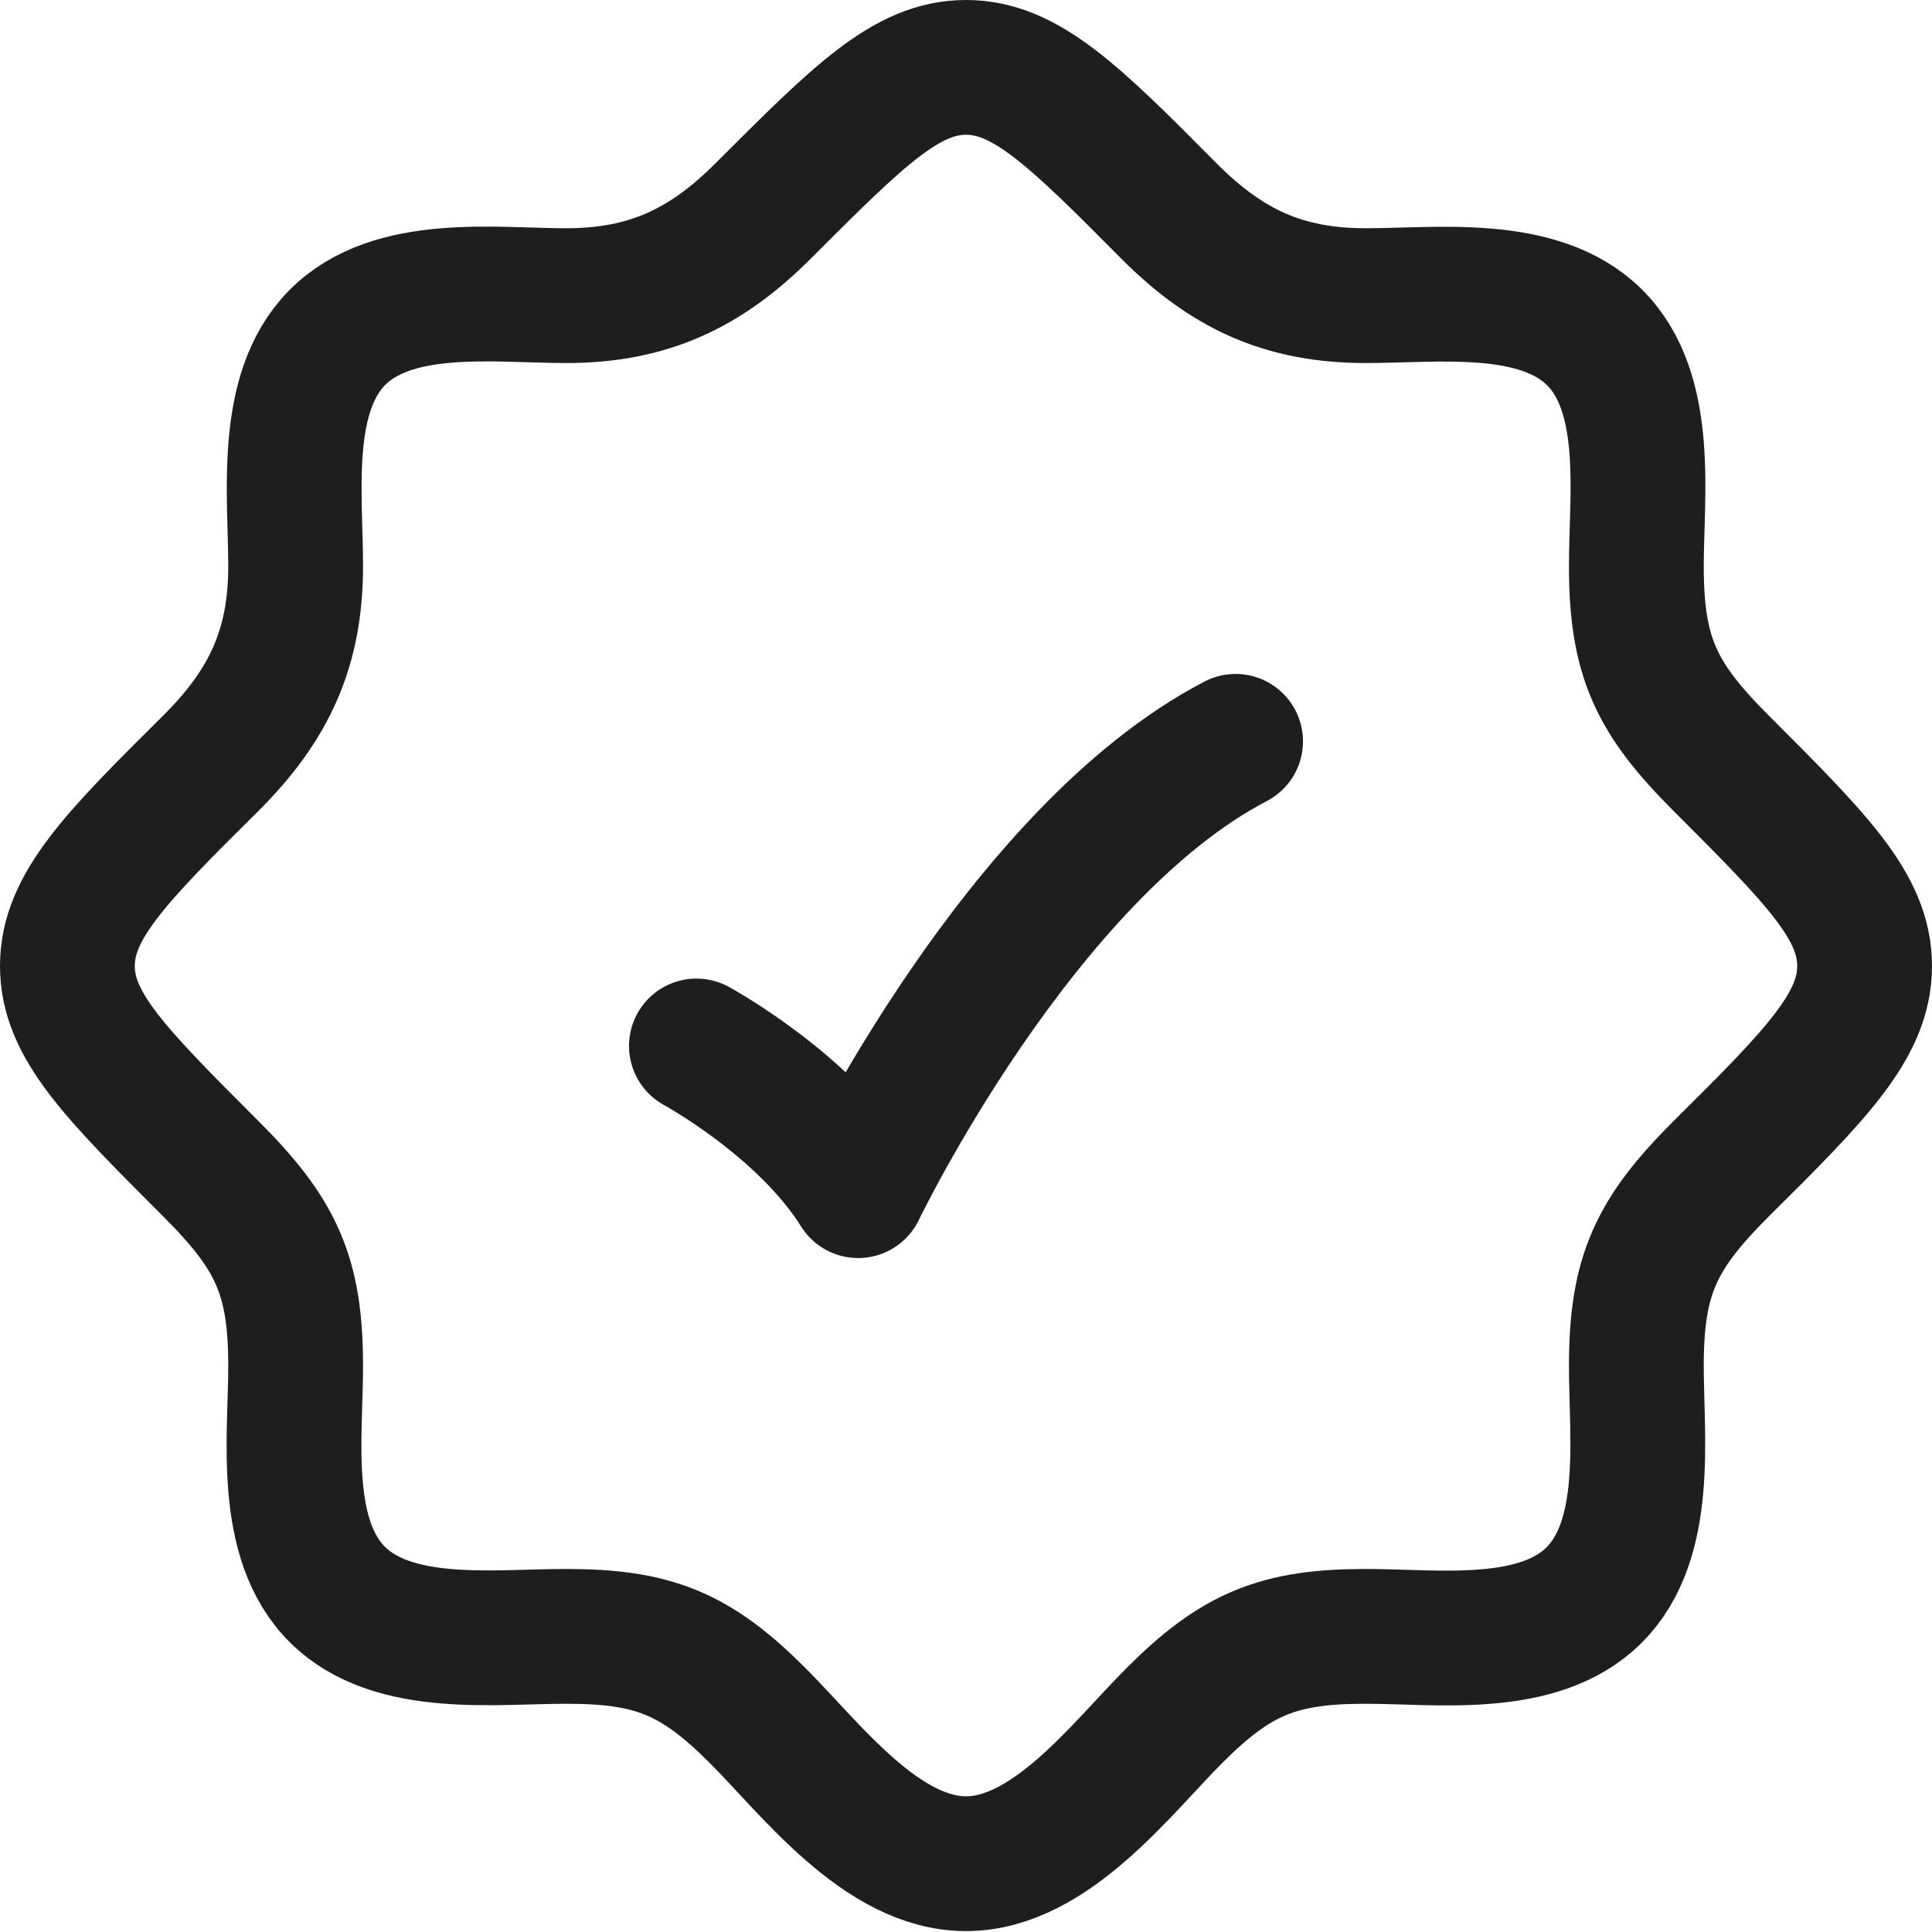 <?xml version="1.0" encoding="UTF-8"?>
<svg id="Capa_1" data-name="Capa 1" xmlns="http://www.w3.org/2000/svg" viewBox="0 0 21.5 21.5">
  <defs>
    <style>
      .cls-1, .cls-2 {
        fill: none;
        stroke: #1e1e1e;
        stroke-width: 1.5px;
      }

      .cls-2 {
        stroke-linecap: round;
        stroke-linejoin: round;
      }
    </style>
  </defs>
  <path class="cls-1" d="M17.74,17.75h0M17.74,17.75c-.62.62-1.75.46-2.54.46-.97,0-1.44.19-2.13.88-.59.59-1.38,1.65-2.32,1.65s-1.73-1.06-2.32-1.65c-.69-.69-1.16-.88-2.13-.88-.79,0-1.92.15-2.54-.46-.63-.62-.47-1.76-.47-2.55,0-1.01-.22-1.47-.94-2.19-1.07-1.07-1.6-1.6-1.6-2.26,0-.66.53-1.2,1.6-2.26.64-.64.94-1.27.94-2.19,0-.79-.15-1.92.46-2.54.62-.63,1.76-.47,2.55-.47.91,0,1.55-.3,2.19-.94,1.07-1.07,1.6-1.6,2.26-1.6s1.2.53,2.26,1.6c.64.64,1.27.94,2.19.94.79,0,1.92-.15,2.54.46.63.62.47,1.76.47,2.55,0,1.01.22,1.47.94,2.19,1.07,1.07,1.6,1.6,1.6,2.26s-.53,1.2-1.6,2.26c-.72.72-.94,1.18-.94,2.19,0,.8.15,1.93-.47,2.55Z"/>
  <path class="cls-2" d="M7.75,11.64s1.2.65,1.8,1.61c0,0,1.8-3.75,4.2-5"/>
</svg>